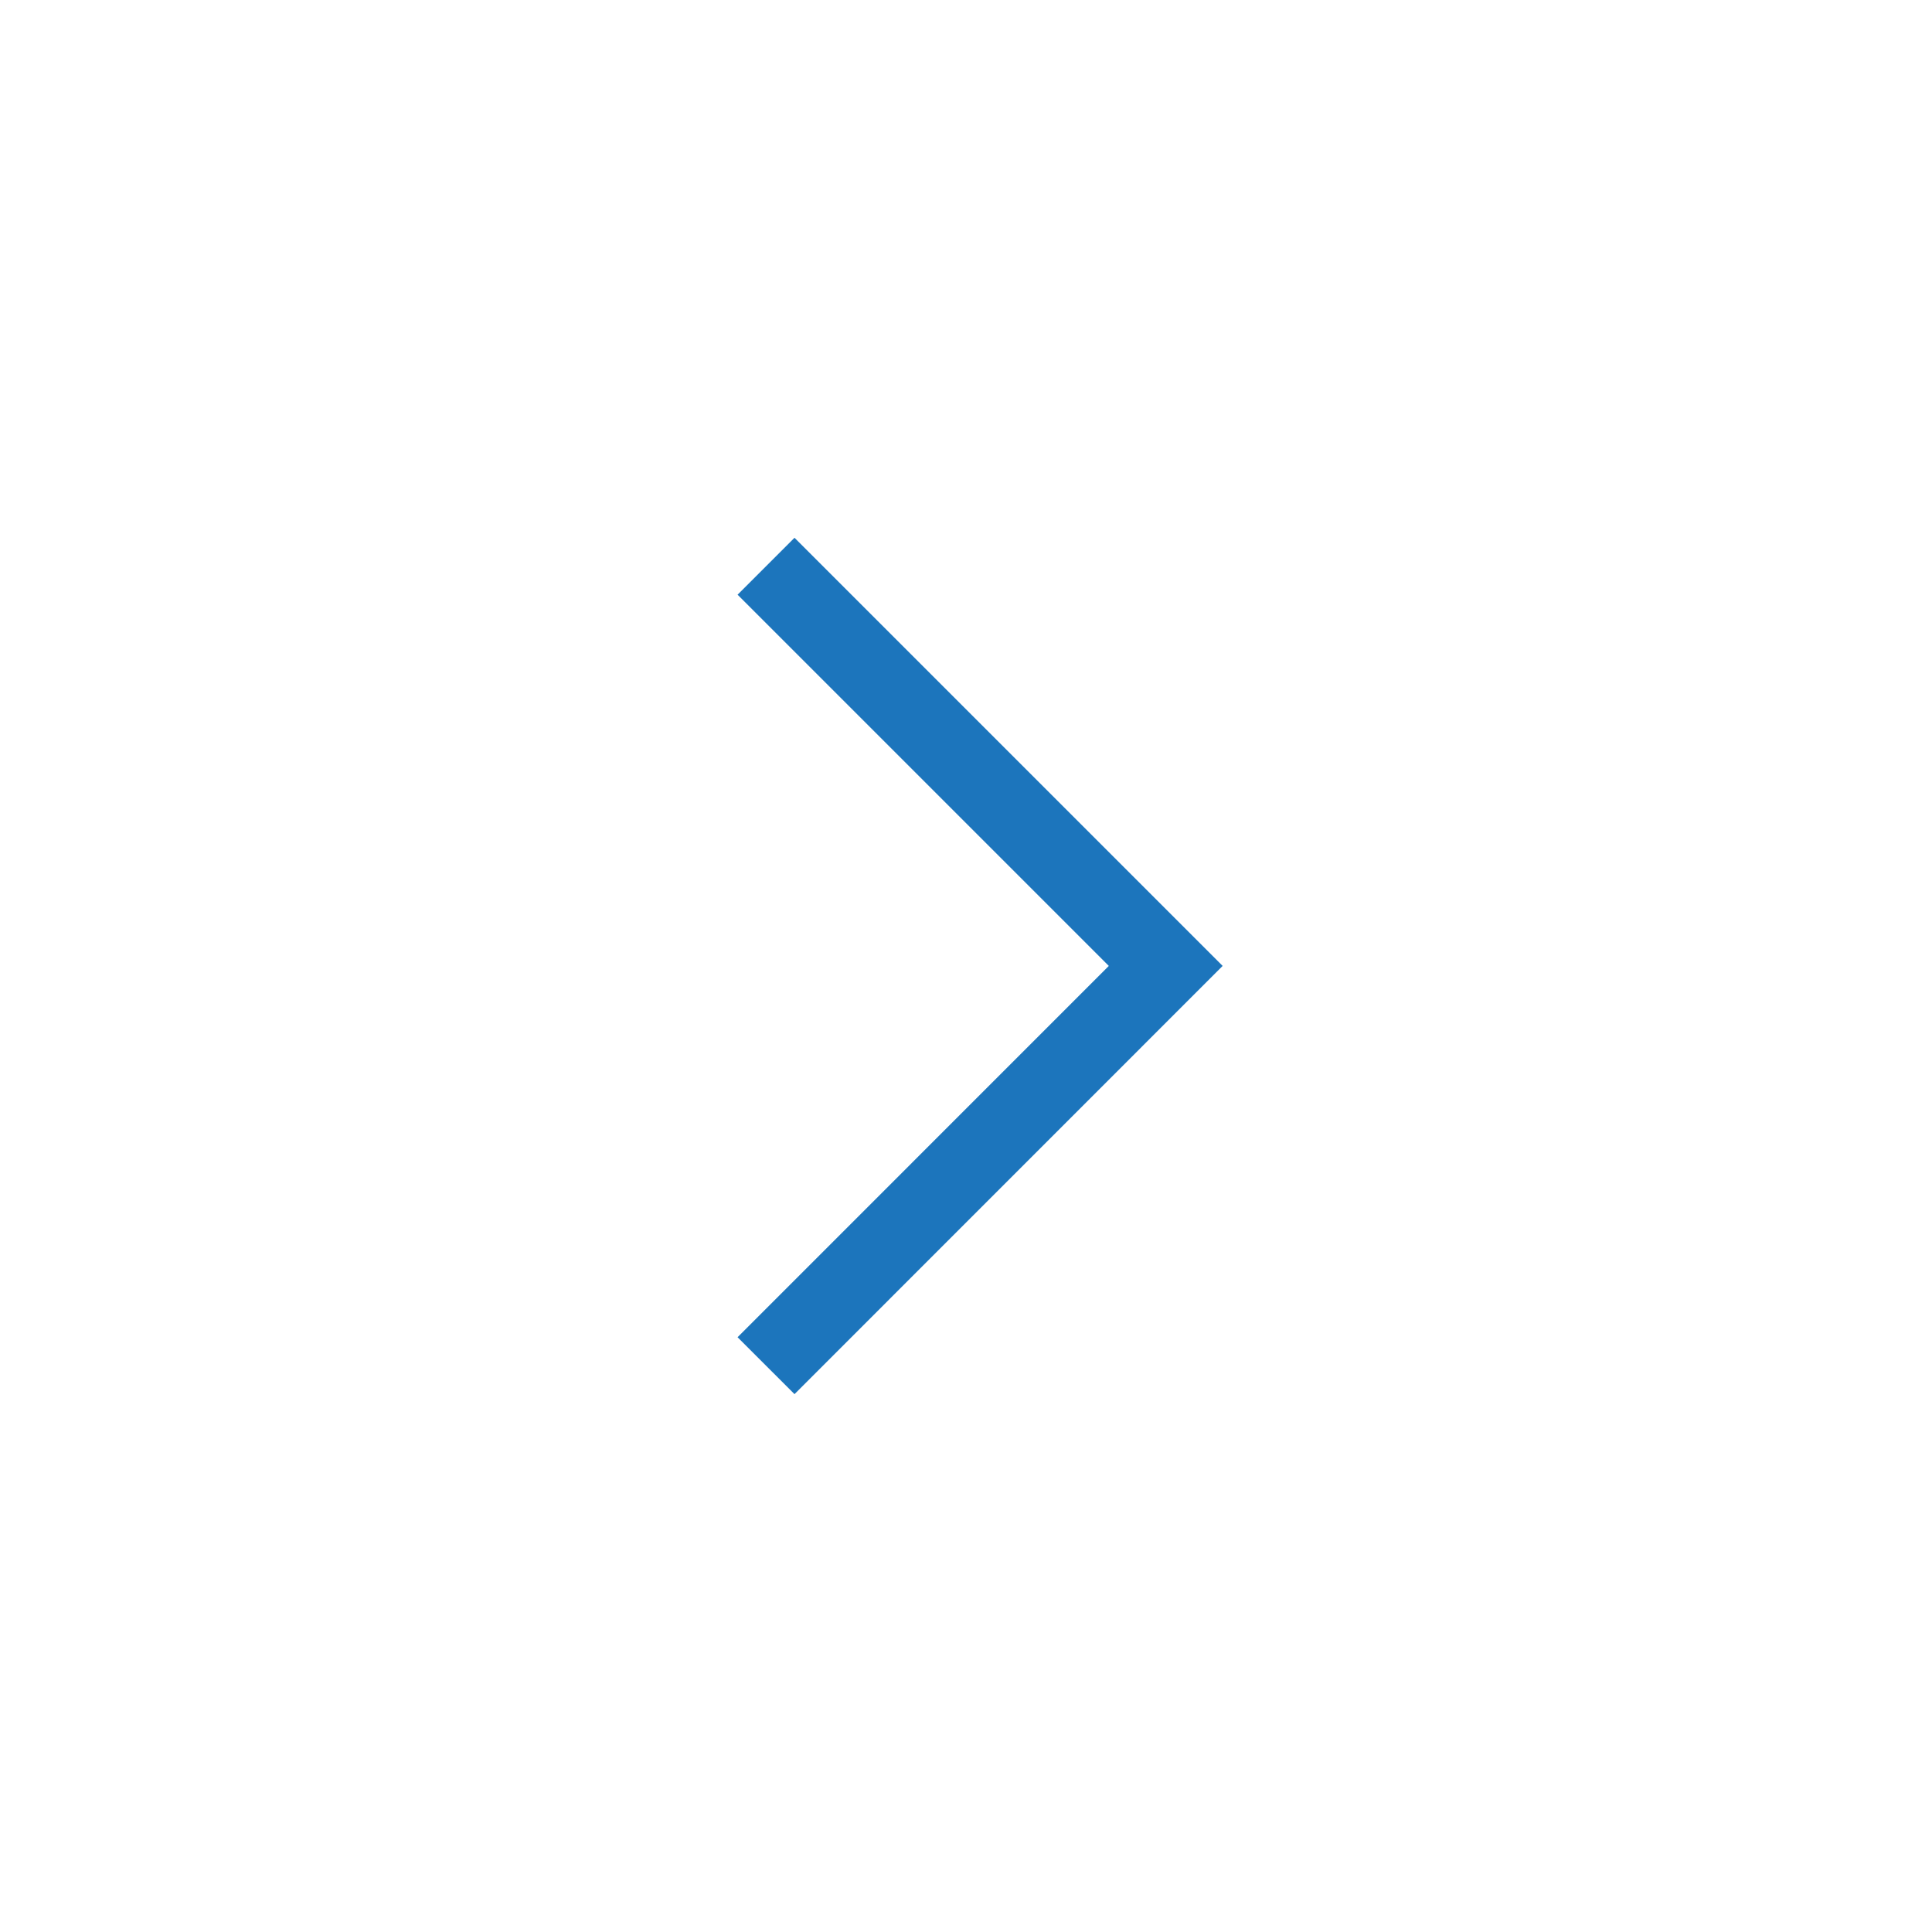 <svg xmlns="http://www.w3.org/2000/svg" width="24" height="24" viewBox="0 0 24 24" fill="none">
                            <path d="M9.516 7.034L14.481 11.999L9.516 16.965" stroke="#1C75BC" strokeWidth="2" strokeMiterlimit="10" strokeLinecap="round" strokeLinejoin="round" />
                        </svg>
